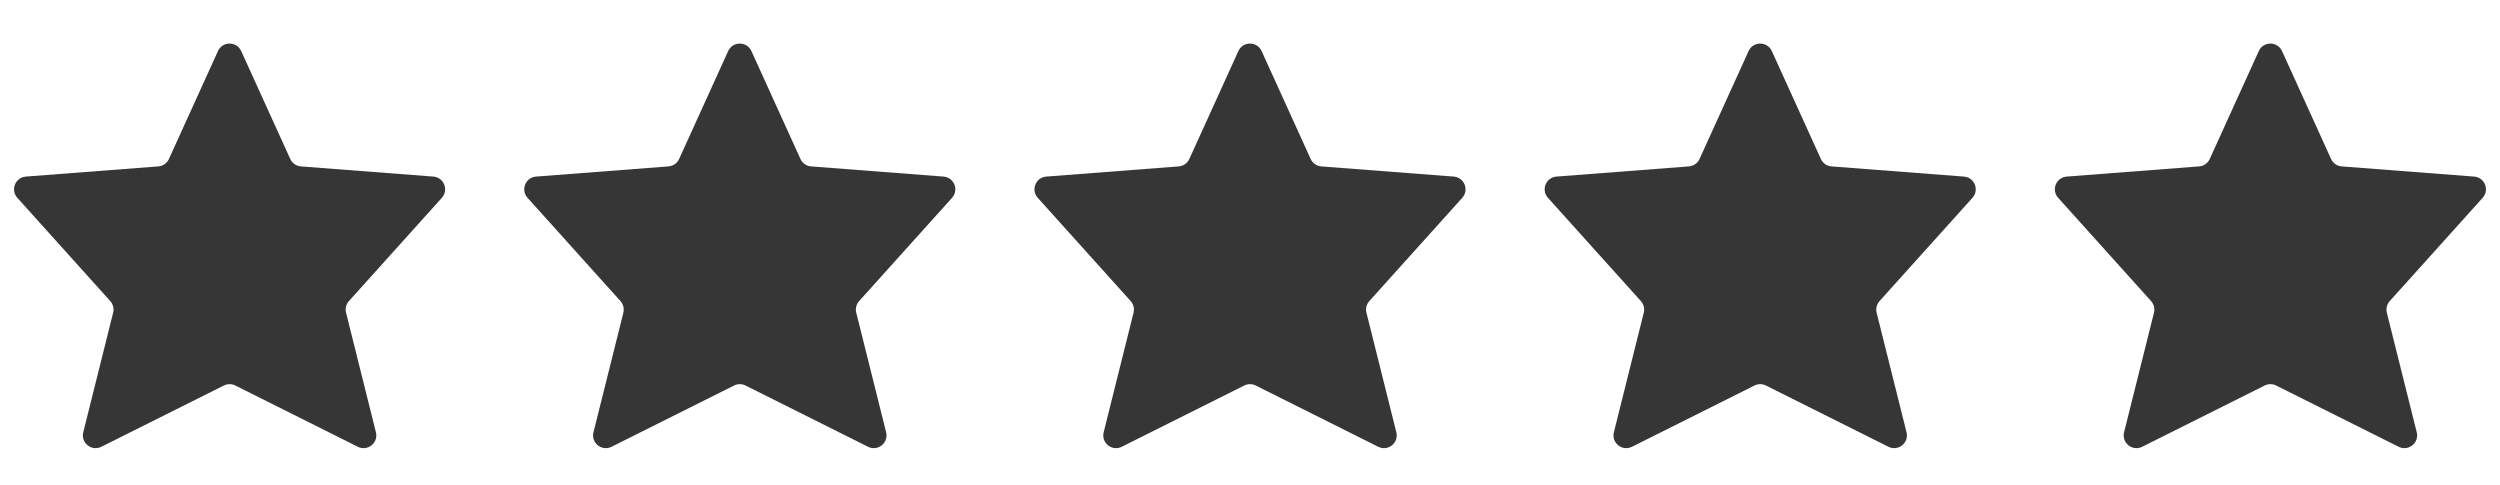 <svg width="98" height="19" viewBox="0 0 98 19" fill="none" xmlns="http://www.w3.org/2000/svg">
<path d="M9.224 15.112C9.083 15.041 8.917 15.041 8.776 15.112L3.972 17.514C3.59 17.705 3.16 17.36 3.264 16.945L4.435 12.258C4.476 12.097 4.433 11.926 4.322 11.802L0.68 7.755C0.402 7.447 0.599 6.954 1.013 6.922L6.205 6.523C6.387 6.509 6.547 6.397 6.622 6.231L8.545 2.001C8.722 1.611 9.278 1.611 9.455 2.001L11.378 6.231C11.453 6.397 11.613 6.509 11.795 6.523L16.987 6.922C17.401 6.954 17.598 7.447 17.32 7.755L13.678 11.802C13.567 11.926 13.524 12.097 13.565 12.258L14.736 16.945C14.84 17.36 14.41 17.705 14.028 17.514L9.224 15.112Z" fill="#363636"/>
<path d="M29.224 15.112C29.083 15.041 28.917 15.041 28.776 15.112L23.972 17.514C23.59 17.705 23.16 17.36 23.264 16.945L24.436 12.258C24.476 12.097 24.433 11.926 24.322 11.802L20.68 7.755C20.402 7.447 20.599 6.954 21.013 6.922L26.205 6.523C26.387 6.509 26.547 6.397 26.622 6.231L28.545 2.001C28.723 1.611 29.277 1.611 29.455 2.001L31.378 6.231C31.453 6.397 31.613 6.509 31.795 6.523L36.987 6.922C37.401 6.954 37.598 7.447 37.32 7.755L33.678 11.802C33.567 11.926 33.524 12.097 33.565 12.258L34.736 16.945C34.84 17.36 34.41 17.705 34.028 17.514L29.224 15.112Z" fill="#363636"/>
<path d="M49.224 15.112C49.083 15.041 48.917 15.041 48.776 15.112L43.972 17.514C43.59 17.705 43.16 17.36 43.264 16.945L44.435 12.258C44.476 12.097 44.433 11.926 44.322 11.802L40.68 7.755C40.402 7.447 40.599 6.954 41.013 6.922L46.205 6.523C46.387 6.509 46.547 6.397 46.622 6.231L48.545 2.001C48.722 1.611 49.278 1.611 49.455 2.001L51.378 6.231C51.453 6.397 51.613 6.509 51.795 6.523L56.987 6.922C57.401 6.954 57.598 7.447 57.32 7.755L53.678 11.802C53.567 11.926 53.524 12.097 53.565 12.258L54.736 16.945C54.84 17.36 54.41 17.705 54.028 17.514L49.224 15.112Z" fill="#363636"/>
<path d="M69.224 15.112C69.083 15.041 68.917 15.041 68.776 15.112L63.972 17.514C63.59 17.705 63.16 17.36 63.264 16.945L64.436 12.258C64.476 12.097 64.433 11.926 64.322 11.802L60.68 7.755C60.402 7.447 60.599 6.954 61.013 6.922L66.205 6.523C66.387 6.509 66.547 6.397 66.622 6.231L68.545 2.001C68.722 1.611 69.278 1.611 69.455 2.001L71.378 6.231C71.453 6.397 71.613 6.509 71.795 6.523L76.987 6.922C77.401 6.954 77.598 7.447 77.32 7.755L73.678 11.802C73.567 11.926 73.524 12.097 73.564 12.258L74.736 16.945C74.84 17.36 74.41 17.705 74.028 17.514L69.224 15.112Z" fill="#363636"/>
<path d="M89.224 15.112C89.083 15.041 88.917 15.041 88.776 15.112L83.972 17.514C83.59 17.705 83.16 17.36 83.264 16.945L84.436 12.258C84.476 12.097 84.433 11.926 84.322 11.802L80.68 7.755C80.402 7.447 80.599 6.954 81.013 6.922L86.205 6.523C86.387 6.509 86.547 6.397 86.622 6.231L88.545 2.001C88.722 1.611 89.278 1.611 89.455 2.001L91.378 6.231C91.453 6.397 91.613 6.509 91.795 6.523L96.987 6.922C97.401 6.954 97.598 7.447 97.32 7.755L93.678 11.802C93.567 11.926 93.524 12.097 93.564 12.258L94.736 16.945C94.84 17.36 94.41 17.705 94.028 17.514L89.224 15.112Z" fill="#363636"/>
</svg>
